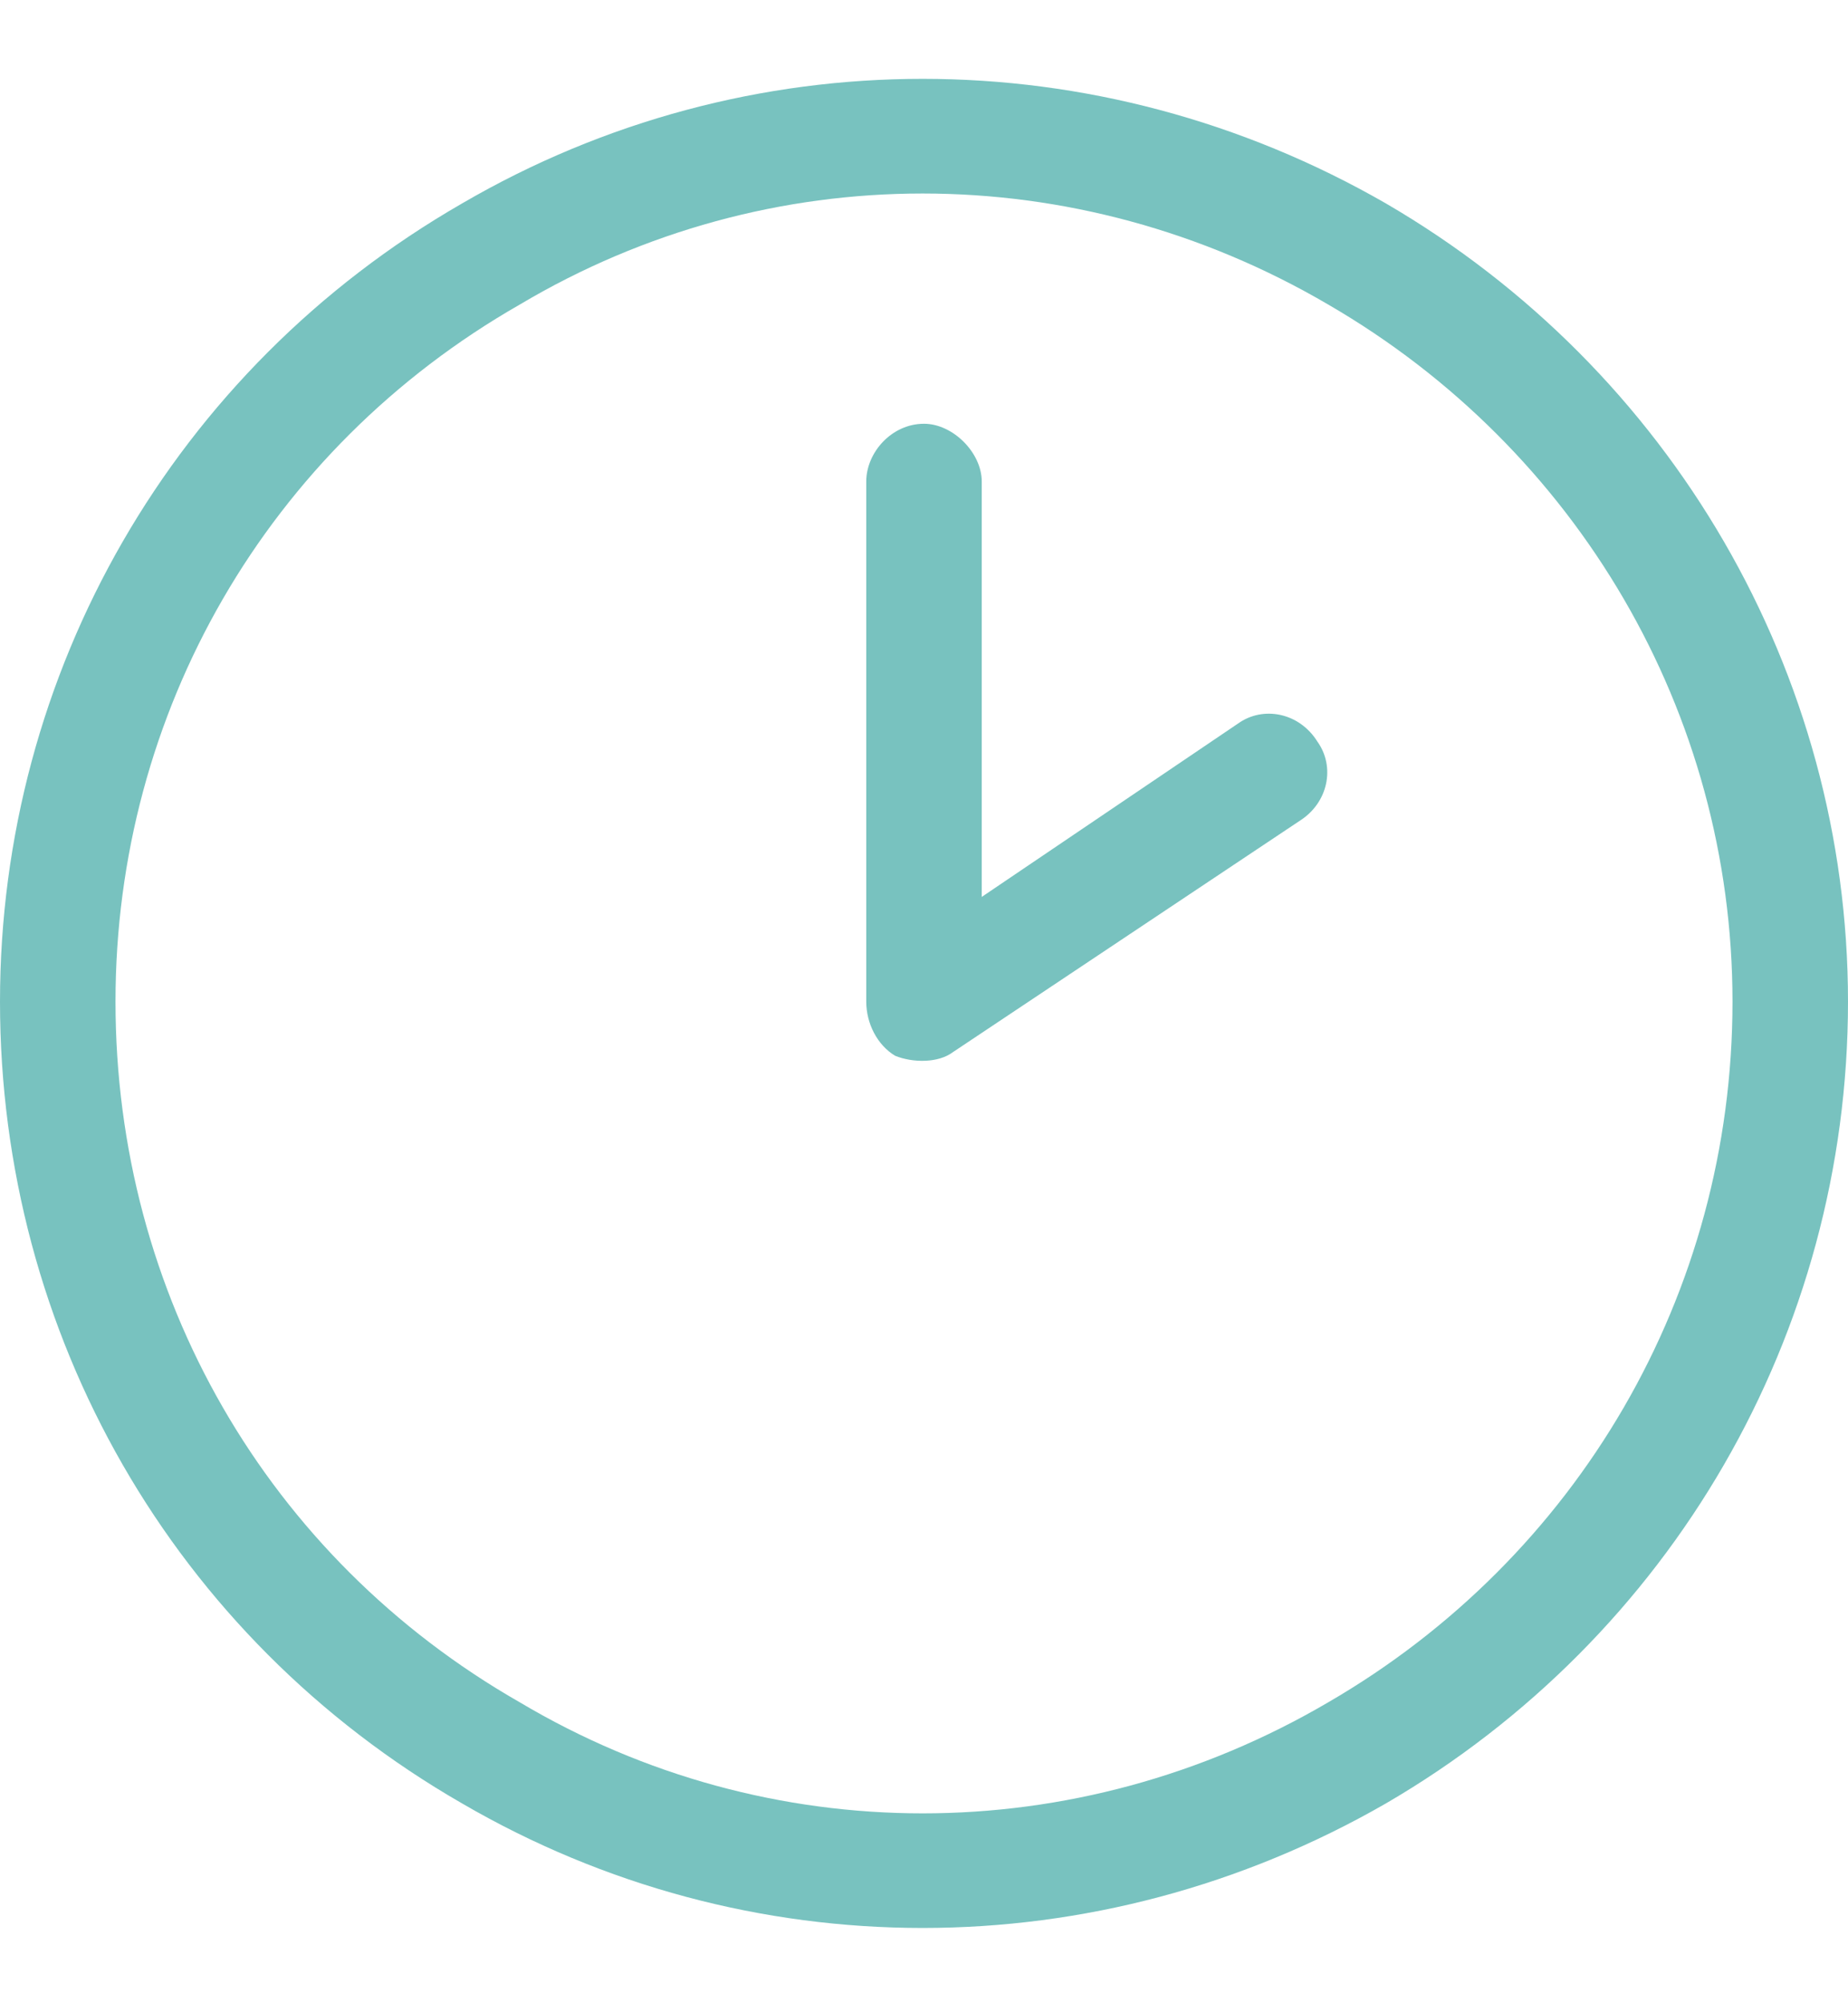 <svg width="24" height="26" viewBox="0 0 24 26" fill="none" xmlns="http://www.w3.org/2000/svg">
<path d="M22.5 13C22.5 9.25 20.484 5.828 17.25 3.953C13.969 2.031 9.984 2.031 6.75 3.953C3.469 5.828 1.5 9.25 1.5 13C1.5 16.797 3.469 20.219 6.75 22.094C9.984 24.016 13.969 24.016 17.25 22.094C20.484 20.219 22.5 16.797 22.5 13ZM0 13C0 8.734 2.25 4.797 6 2.641C9.703 0.484 14.25 0.484 18 2.641C21.703 4.797 24 8.734 24 13C24 17.312 21.703 21.25 18 23.406C14.25 25.562 9.703 25.562 6 23.406C2.25 21.25 0 17.312 0 13ZM12.75 6.25V11.641L16.078 9.391C16.406 9.156 16.875 9.25 17.109 9.625C17.344 9.953 17.25 10.422 16.875 10.656L12.375 13.656C12.188 13.797 11.859 13.797 11.625 13.703C11.391 13.562 11.25 13.281 11.25 13V6.25C11.25 5.875 11.578 5.5 12 5.5C12.375 5.5 12.75 5.875 12.75 6.25Z" fill="#78C2BF"/>
</svg>
